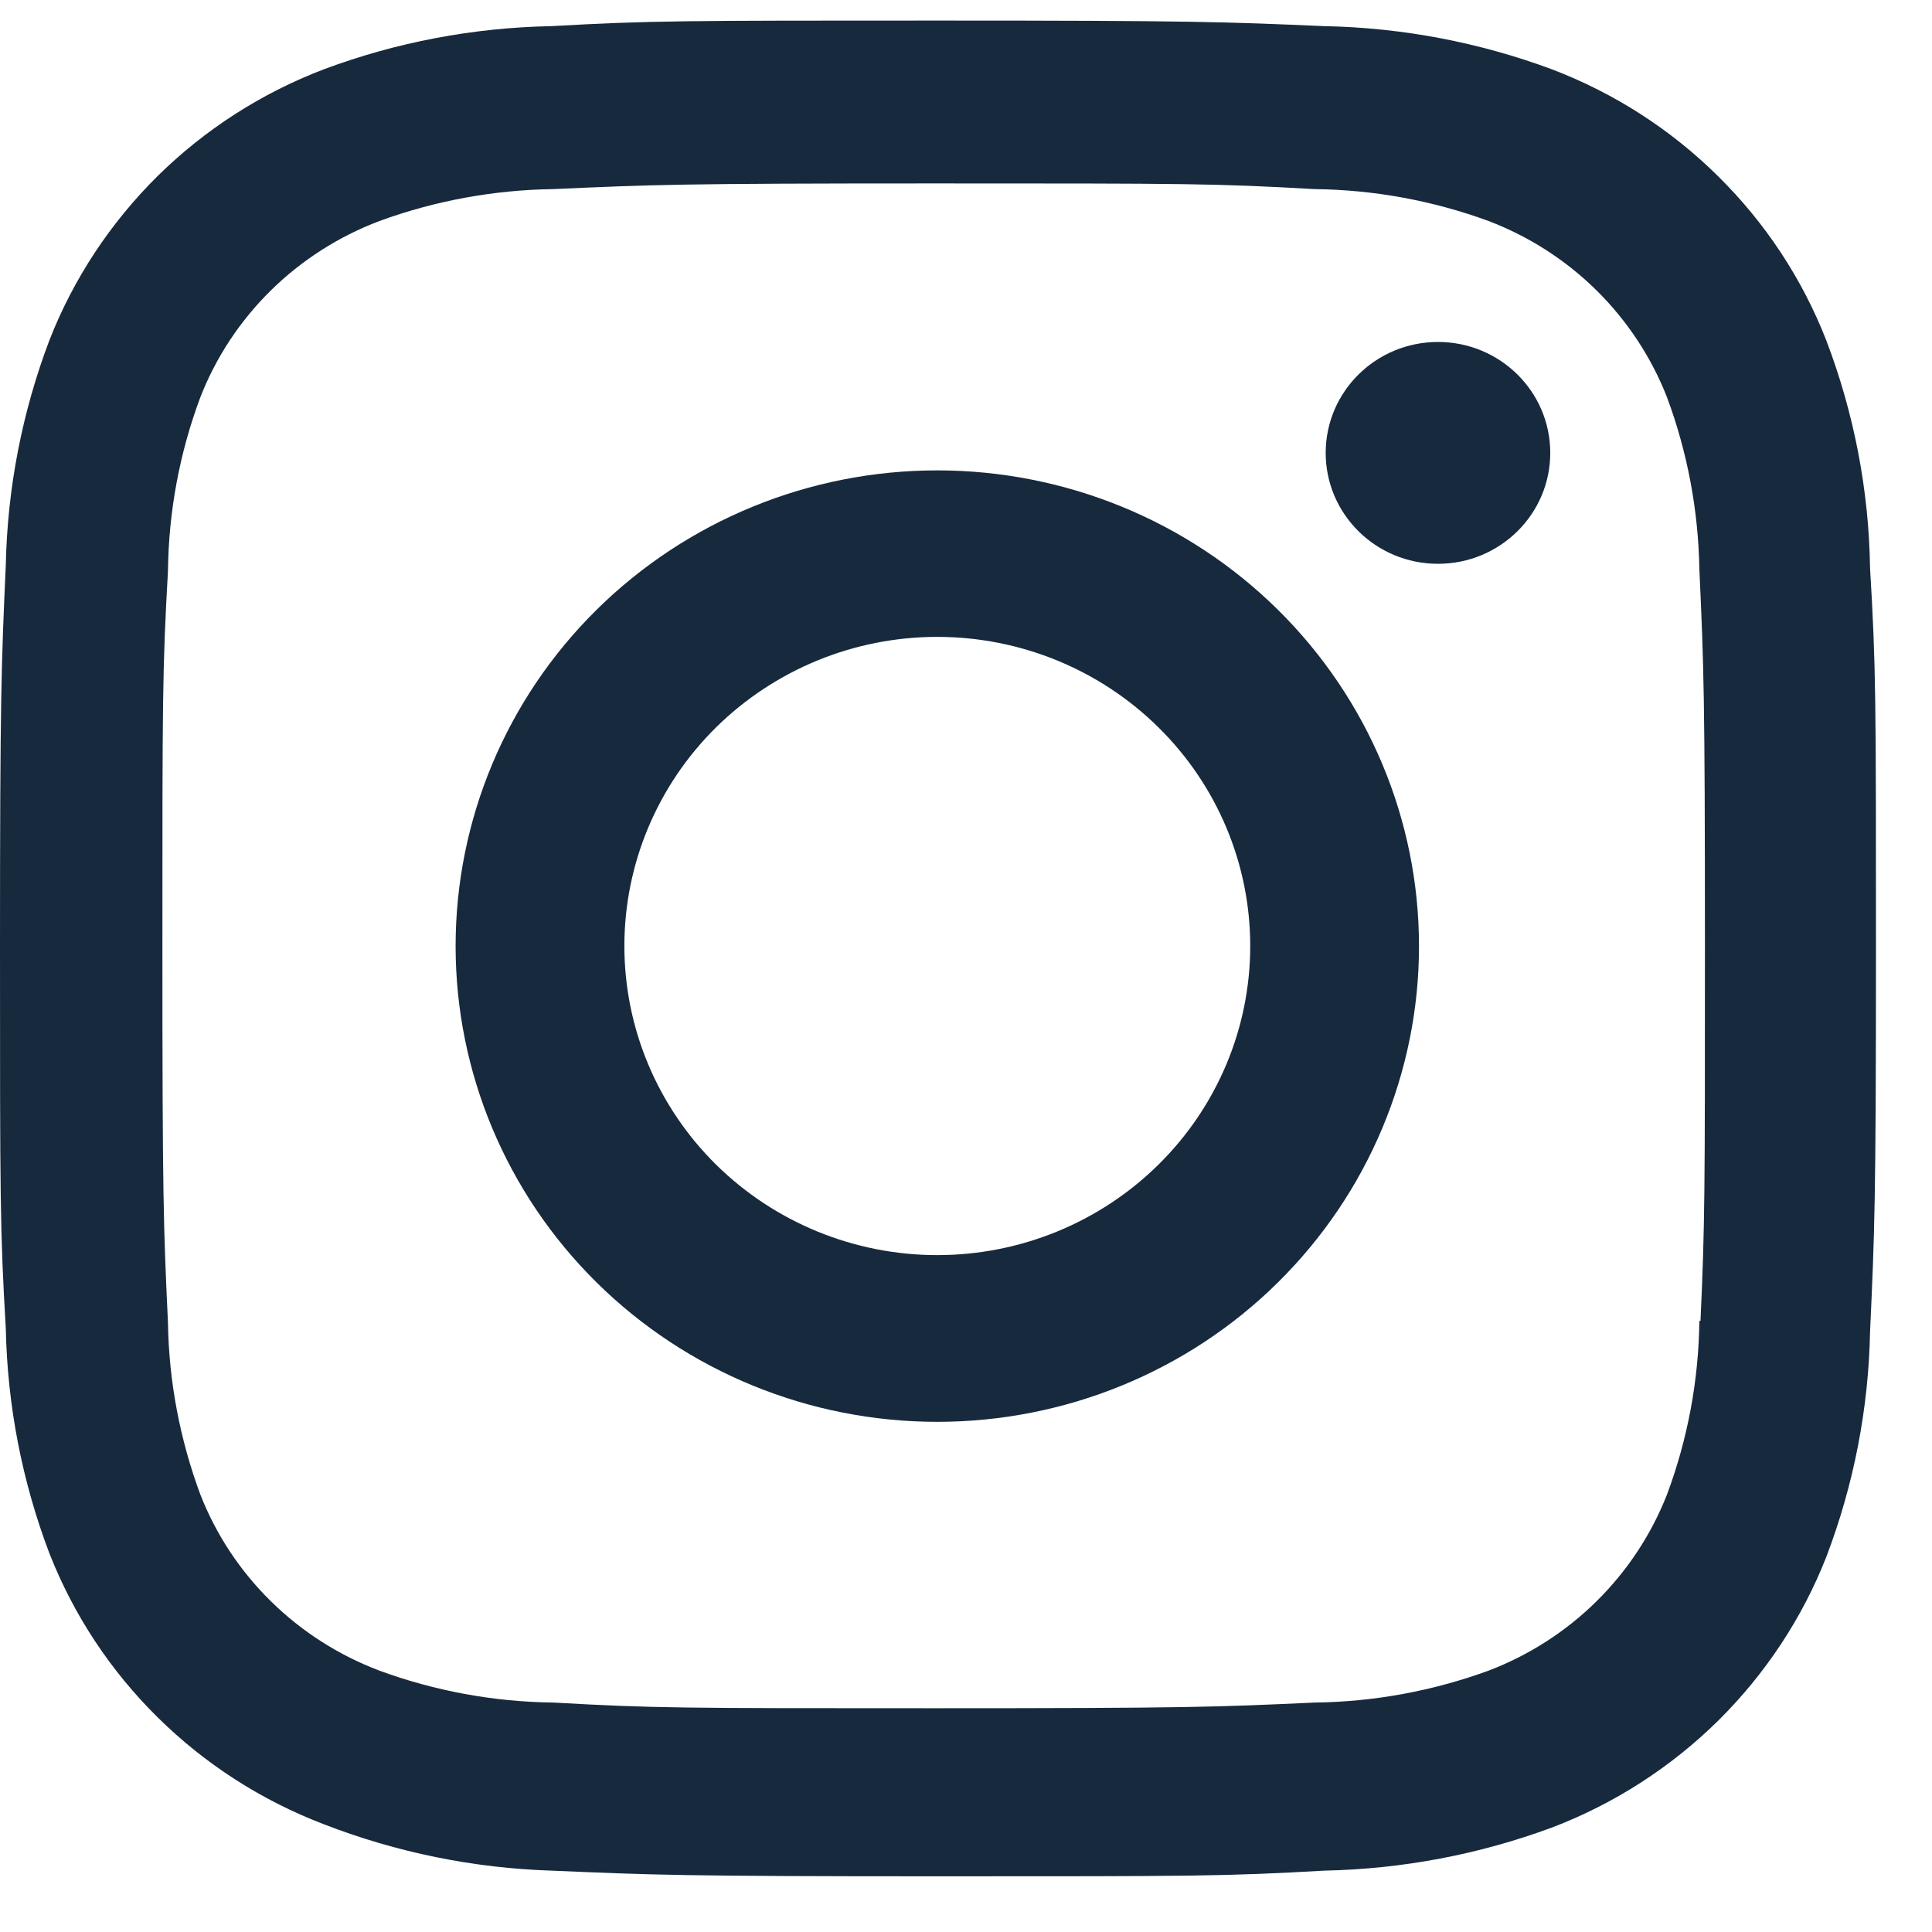 <?xml version="1.0" encoding="UTF-8"?> <svg xmlns="http://www.w3.org/2000/svg" width="17" height="17" viewBox="0 0 17 17" fill="none"> <path d="M8.247 4.139C7.123 4.139 6.045 4.58 5.25 5.365C4.455 6.15 4.009 7.215 4.009 8.325C4.009 9.435 4.455 10.5 5.25 11.285C6.045 12.07 7.123 12.511 8.247 12.511C9.371 12.511 10.45 12.07 11.244 11.285C12.039 10.5 12.486 9.435 12.486 8.325C12.486 7.215 12.039 6.15 11.244 5.365C10.45 4.58 9.371 4.139 8.247 4.139ZM8.247 11.044C7.517 11.044 6.817 10.757 6.3 10.247C5.784 9.737 5.494 9.045 5.494 8.324C5.494 7.603 5.784 6.911 6.3 6.401C6.817 5.891 7.517 5.604 8.247 5.604C8.978 5.604 9.678 5.891 10.194 6.401C10.711 6.911 11.001 7.603 11.001 8.324C11.001 9.045 10.711 9.737 10.194 10.247C9.678 10.757 8.978 11.044 8.247 11.044Z" fill="#17293D"></path> <path d="M12.653 4.961C13.199 4.961 13.641 4.524 13.641 3.985C13.641 3.446 13.199 3.009 12.653 3.009C12.107 3.009 11.665 3.446 11.665 3.985C11.665 4.524 12.107 4.961 12.653 4.961Z" fill="#17293D"></path> <path d="M16.069 2.993C15.857 2.451 15.533 1.96 15.117 1.55C14.702 1.139 14.204 0.819 13.656 0.61C13.015 0.372 12.337 0.243 11.652 0.23C10.769 0.192 10.49 0.181 8.251 0.181C6.013 0.181 5.726 0.181 4.851 0.23C4.166 0.243 3.489 0.371 2.849 0.61C2.301 0.819 1.803 1.139 1.387 1.549C0.972 1.96 0.647 2.451 0.435 2.993C0.195 3.626 0.065 4.295 0.051 4.972C0.012 5.843 0 6.119 0 8.331C0 10.541 -5.46352e-09 10.823 0.051 11.69C0.065 12.367 0.194 13.035 0.435 13.669C0.648 14.211 0.972 14.702 1.388 15.112C1.804 15.523 2.302 15.843 2.85 16.052C3.489 16.3 4.166 16.438 4.853 16.46C5.735 16.498 6.015 16.51 8.253 16.51C10.492 16.51 10.779 16.51 11.654 16.46C12.339 16.446 13.016 16.318 13.658 16.08C14.206 15.871 14.703 15.55 15.119 15.14C15.534 14.729 15.859 14.238 16.071 13.697C16.312 13.063 16.442 12.395 16.455 11.718C16.495 10.847 16.507 10.57 16.507 8.359C16.507 6.147 16.507 5.866 16.455 5C16.445 4.314 16.314 3.635 16.069 2.993ZM14.953 11.623C14.947 12.144 14.851 12.661 14.668 13.151C14.53 13.503 14.319 13.822 14.049 14.089C13.779 14.356 13.455 14.564 13.099 14.7C12.608 14.879 12.091 14.975 11.568 14.981C10.697 15.021 10.451 15.031 8.218 15.031C5.984 15.031 5.755 15.031 4.868 14.981C4.346 14.975 3.828 14.88 3.338 14.7C2.981 14.565 2.655 14.357 2.384 14.09C2.113 13.824 1.901 13.504 1.763 13.151C1.583 12.666 1.486 12.156 1.478 11.64C1.438 10.78 1.429 10.537 1.429 8.332C1.429 6.125 1.429 5.9 1.478 5.022C1.484 4.501 1.58 3.984 1.763 3.495C2.042 2.781 2.615 2.219 3.338 1.945C3.828 1.766 4.346 1.671 4.868 1.664C5.74 1.625 5.985 1.614 8.218 1.614C10.452 1.614 10.681 1.614 11.568 1.664C12.091 1.67 12.608 1.765 13.099 1.945C13.455 2.081 13.779 2.289 14.049 2.556C14.319 2.823 14.53 3.143 14.668 3.495C14.848 3.979 14.944 4.49 14.953 5.006C14.992 5.867 15.002 6.109 15.002 8.315C15.002 10.521 15.002 10.758 14.963 11.623H14.953V11.623Z" fill="#17293D"></path> </svg> 